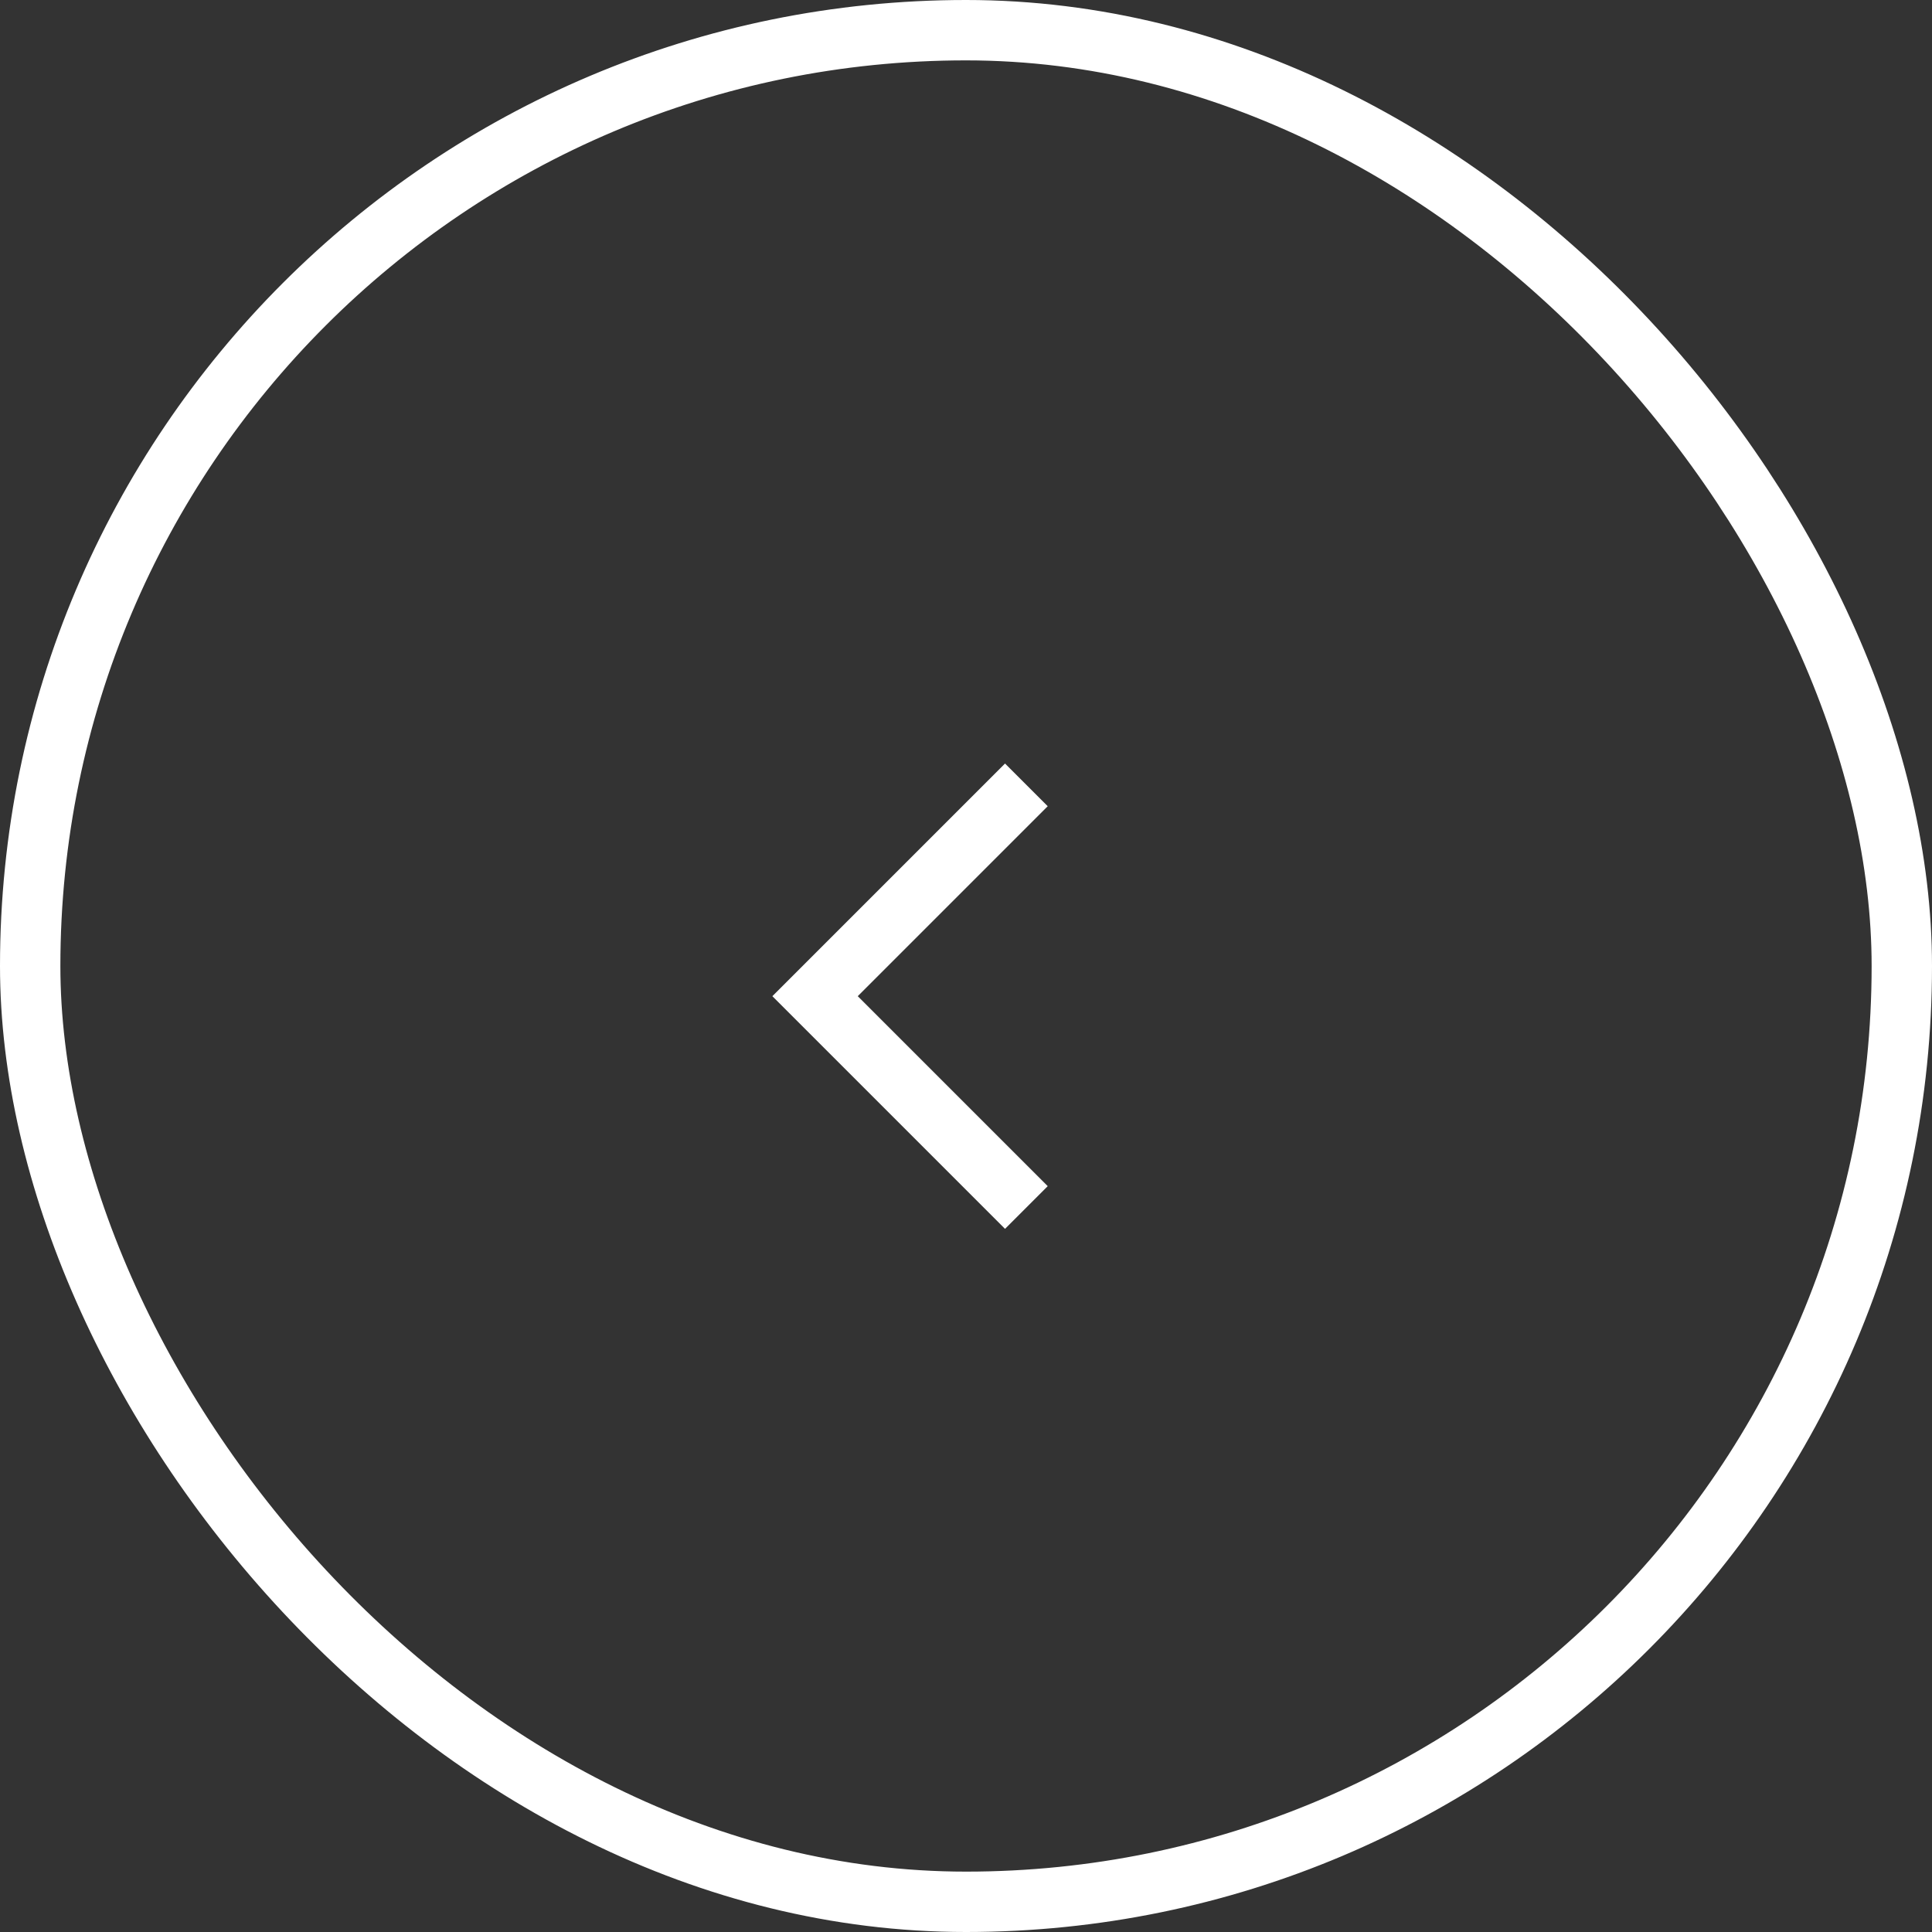 <?xml version="1.0" encoding="UTF-8"?> <svg xmlns="http://www.w3.org/2000/svg" width="32" height="32" viewBox="0 0 32 32" fill="none"><rect x="0" y="0" width="32" height="32" fill="#333333" stroke="none"/><rect x="31.5" y="31.5" width="31" height="31" rx="15.5" transform="rotate(-180 31.5 31.5)" stroke="white"></rect><path d="M17 13L13.5 16.5L17 20" stroke="white"></path></svg> 